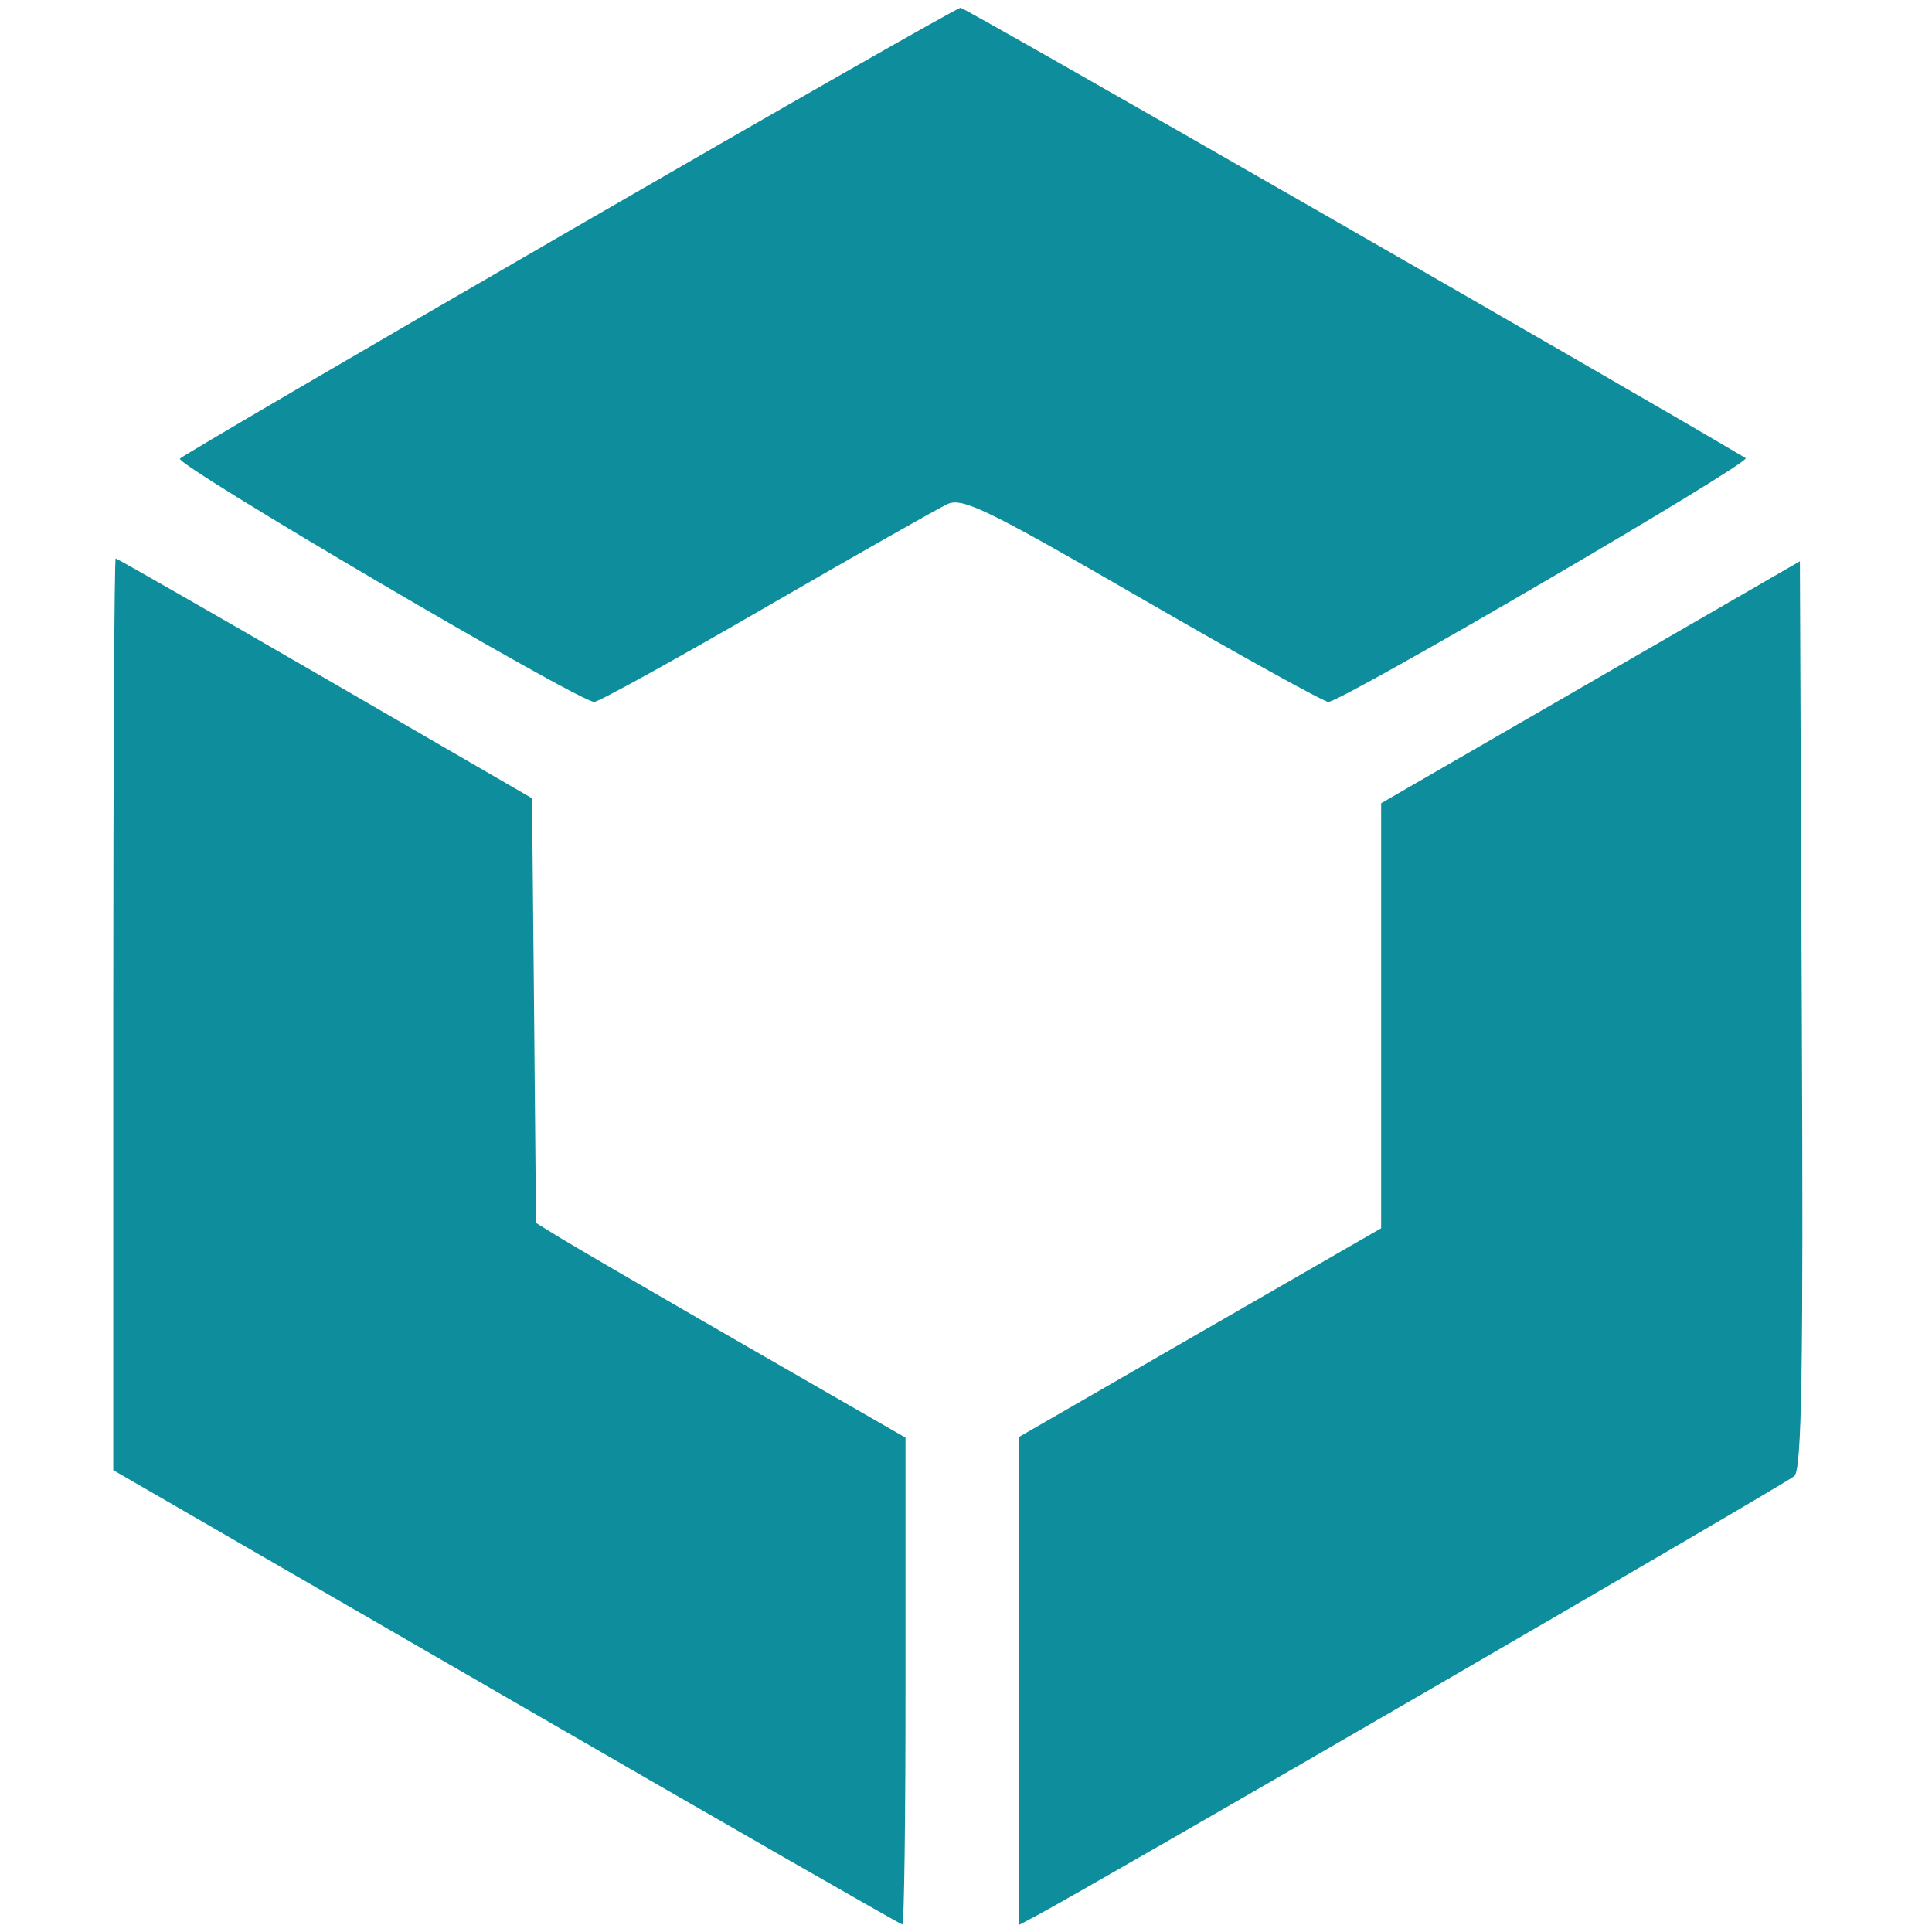 <?xml version="1.0" encoding="UTF-8" standalone="no"?>
<!DOCTYPE svg PUBLIC "-//W3C//DTD SVG 1.1//EN" "http://www.w3.org/Graphics/SVG/1.1/DTD/svg11.dtd">
<svg id="svg" version="1.1" viewBox="0 0 16 16" xmlns="http://www.w3.org/2000/svg"><path d="M4.722 1.908 C 2.970 2.921,1.516 3.772,1.490 3.798 C 1.443 3.845,4.794 5.813,4.921 5.813 C 4.958 5.813,5.600 5.458,6.348 5.025 C 7.096 4.592,7.771 4.209,7.848 4.174 C 7.971 4.118,8.185 4.223,9.461 4.961 C 10.271 5.429,10.964 5.813,11.001 5.813 C 11.112 5.813,14.512 3.827,14.457 3.794 C 13.465 3.204,7.989 0.063,7.955 0.064 C 7.928 0.065,6.473 0.895,4.722 1.908 M0.938 8.400 L 0.938 12.175 4.192 14.056 C 5.982 15.091,7.459 15.938,7.473 15.938 C 7.488 15.938,7.500 15.030,7.499 13.922 L 7.499 11.906 6.171 11.142 C 5.441 10.722,4.753 10.321,4.642 10.253 L 4.439 10.128 4.423 8.369 L 4.406 6.611 2.693 5.618 C 1.750 5.072,0.970 4.625,0.958 4.625 C 0.947 4.625,0.938 6.324,0.938 8.400 M13.172 5.650 L 11.438 6.652 11.438 8.412 L 11.438 10.172 9.938 11.036 L 8.438 11.901 8.438 13.921 L 8.438 15.942 8.578 15.868 C 9.014 15.638,14.794 12.285,14.860 12.224 C 14.922 12.166,14.935 11.349,14.922 8.399 L 14.906 4.648 13.172 5.650 " stroke="none" fill="#0e8e9c" fill-rule="evenodd"/></svg>